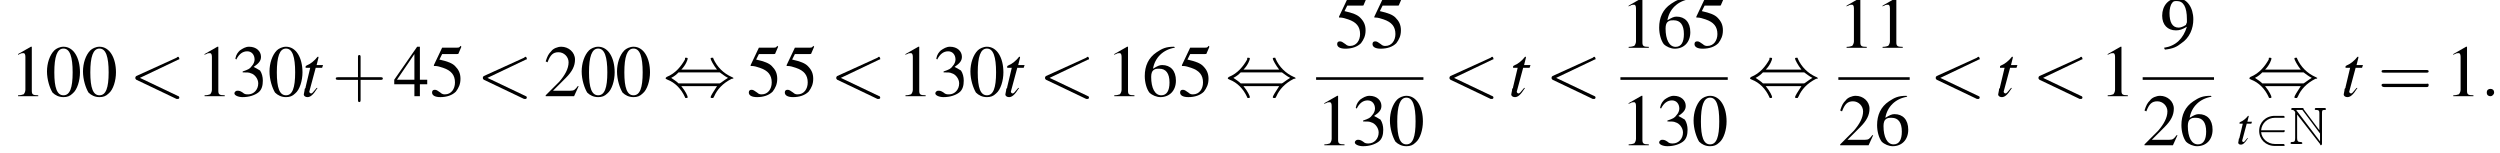 <?xml version='1.0' encoding='UTF-8'?>
<!---8.6-->
<svg version='1.1' xmlns='http://www.w3.org/2000/svg' xmlns:xlink='http://www.w3.org/1999/xlink' width='382.0pt' height='23.4pt' viewBox='60.8 80.8 382.0 23.4'>
<defs>
<use id='g18-116' xlink:href='#g14-116' transform='scale(1.4)'/>
<path id='g14-116' d='M2.4-3.4H1.7L1.9-4.2C1.9-4.2 1.9-4.2 1.9-4.3C1.9-4.3 1.9-4.3 1.9-4.3C1.8-4.3 1.8-4.3 1.8-4.3C1.5-3.9 1-3.5 .7-3.4C.5-3.3 .5-3.3 .5-3.2C.5-3.2 .5-3.2 .5-3.1H1L.5-1C.5-.9 .5-.9 .4-.8C.4-.6 .3-.3 .3-.2C.3 0 .5 .1 .7 .1C1 .1 1.3-.1 1.8-.9L1.7-.9C1.3-.4 1.2-.3 1.1-.3C1-.3 .9-.4 .9-.5C.9-.5 .9-.5 .9-.5L1.6-3.1H2.3L2.4-3.4Z'/>
<use id='g17-58' xlink:href='#g13-58' transform='scale(1.4)'/>
<use id='g17-60' xlink:href='#g13-60' transform='scale(1.4)'/>
<path id='g13-58' d='M1.5-.4C1.5-.7 1.3-.8 1.1-.8S.7-.7 .7-.4S.9 0 1.1 0S1.5-.2 1.5-.4Z'/>
<path id='g13-60' d='M5.4-4C5.5-4 5.5-4 5.5-4.1S5.4-4.3 5.4-4.3C5.3-4.3 5.3-4.3 5.2-4.2L.8-2.2C.7-2.1 .7-2.1 .7-2S.7-1.9 .8-1.8L5.2 .3C5.3 .3 5.3 .3 5.4 .3C5.4 .3 5.5 .2 5.5 .2S5.5 0 5.4 0L1.2-2L5.4-4Z'/>
<path id='g22-43' d='M4.4-2.5H7.5C7.6-2.5 7.8-2.5 7.8-2.7S7.6-2.9 7.5-2.9H4.4V-6C4.4-6.1 4.4-6.3 4.2-6.3S4-6.1 4-6V-2.9H1C.8-2.9 .6-2.9 .6-2.7S.8-2.5 1-2.5H4V.5C4 .7 4 .9 4.2 .9S4.4 .7 4.4 .5V-2.5Z'/>
<path id='g22-61' d='M7.5-3.6C7.6-3.6 7.8-3.6 7.8-3.8S7.6-4 7.5-4H1C.8-4 .6-4 .6-3.8S.8-3.6 1-3.6H7.5ZM7.5-1.4C7.6-1.4 7.8-1.4 7.8-1.7S7.6-1.9 7.5-1.9H1C.8-1.9 .6-1.9 .6-1.7S.8-1.4 1-1.4H7.5Z'/>
<use id='g21-48' xlink:href='#g4-48' transform='scale(1.4)'/>
<use id='g21-49' xlink:href='#g4-49' transform='scale(1.4)'/>
<use id='g21-50' xlink:href='#g4-50' transform='scale(1.4)'/>
<use id='g21-51' xlink:href='#g4-51' transform='scale(1.4)'/>
<use id='g21-52' xlink:href='#g4-52' transform='scale(1.4)'/>
<use id='g21-53' xlink:href='#g4-53' transform='scale(1.4)'/>
<use id='g21-54' xlink:href='#g4-54' transform='scale(1.4)'/>
<use id='g21-57' xlink:href='#g4-57' transform='scale(1.4)'/>
<path id='g4-48' d='M2-5.4C1.6-5.4 1.2-5.2 1-5C.5-4.5 .2-3.6 .2-2.7C.2-1.8 .5-.9 .8-.4C1.1-.1 1.5 .1 2 .1C2.4 .1 2.7 0 3-.3C3.5-.7 3.8-1.7 3.8-2.6C3.8-4.2 3.1-5.4 2-5.4ZM2-5.2C2.7-5.2 3-4.3 3-2.6S2.7-.1 2-.1S1-.9 1-2.6C1-4.3 1.3-5.2 2-5.2Z'/>
<path id='g4-49' d='M2.3-5.4L.9-4.6V-4.5C1-4.6 1.1-4.6 1.1-4.6C1.2-4.7 1.4-4.7 1.5-4.7C1.6-4.7 1.7-4.6 1.7-4.3V-.7C1.7-.5 1.6-.3 1.5-.2C1.4-.2 1.3-.1 .9-.1V0H3.1V-.1C2.5-.1 2.4-.2 2.4-.6V-5.4L2.3-5.4Z'/>
<path id='g4-50' d='M3.8-1.1L3.7-1.1C3.4-.7 3.3-.6 2.9-.6H1L2.4-2C3.1-2.7 3.4-3.3 3.4-4C3.4-4.8 2.7-5.4 1.9-5.4C1.5-5.4 1-5.2 .8-4.9C.5-4.6 .4-4.4 .2-3.8L.4-3.7C.7-4.5 1-4.8 1.6-4.8C2.2-4.8 2.7-4.3 2.7-3.7C2.7-3 2.3-2.3 1.7-1.6L.2-.1V0H3.3L3.8-1.1Z'/>
<path id='g4-51' d='M1.2-2.6C1.7-2.6 1.9-2.6 2.1-2.5C2.5-2.4 2.9-1.9 2.9-1.4C2.9-.7 2.4-.2 1.8-.2C1.6-.2 1.4-.2 1.2-.4C.9-.6 .8-.6 .6-.6C.5-.6 .3-.5 .3-.3C.3-.1 .7 .1 1.2 .1C1.9 .1 2.5-.1 2.9-.4S3.4-1.2 3.4-1.7C3.4-2.1 3.3-2.5 3.1-2.8C2.9-2.9 2.8-3 2.4-3.2C3-3.6 3.2-3.9 3.2-4.3C3.2-4.9 2.7-5.4 1.9-5.4C1.5-5.4 1.2-5.2 .9-5C.7-4.8 .5-4.6 .4-4.1L.5-4C.8-4.6 1.2-4.9 1.7-4.9C2.2-4.9 2.5-4.5 2.5-4C2.5-3.8 2.4-3.5 2.2-3.3C2-3 1.8-2.9 1.2-2.7V-2.6Z'/>
<path id='g4-52' d='M3.7-1.8H2.9V-5.4H2.6L.1-1.8V-1.3H2.3V0H2.9V-1.3H3.7V-1.8ZM2.3-1.8H.4L2.3-4.6V-1.8Z'/>
<path id='g4-53' d='M1.4-4.6H3C3.1-4.6 3.2-4.6 3.2-4.7L3.5-5.4L3.4-5.5C3.3-5.3 3.2-5.3 3-5.3H1.4L.5-3.4C.5-3.4 .5-3.4 .5-3.3C.5-3.3 .5-3.3 .6-3.3C.9-3.3 1.2-3.2 1.5-3.1C2.4-2.8 2.8-2.3 2.8-1.5C2.8-.8 2.4-.2 1.7-.2C1.6-.2 1.4-.2 1.2-.4C.9-.6 .8-.7 .6-.7C.4-.7 .3-.6 .3-.4C.3-.1 .6 .1 1.2 .1C1.9 .1 2.5-.1 2.9-.5C3.2-.9 3.4-1.3 3.4-1.9C3.4-2.5 3.2-2.9 2.8-3.3C2.5-3.6 2-3.8 1.1-4L1.4-4.6Z'/>
<path id='g4-54' d='M3.5-5.4C2.6-5.4 2.2-5.2 1.6-4.8C.7-4.2 .3-3.3 .3-2.2C.3-1.5 .5-.8 .8-.4C1.1-.1 1.6 .1 2 .1C3 .1 3.7-.6 3.7-1.7C3.7-2.8 3.1-3.4 2.2-3.4C1.9-3.4 1.7-3.3 1.2-3C1.4-4.2 2.3-5.1 3.6-5.3L3.5-5.4ZM1.9-3C2.6-3 3-2.5 3-1.5C3-.6 2.7-.1 2.1-.1C1.4-.1 1-.9 1-2.1C1-2.5 1.1-2.7 1.2-2.8C1.4-3 1.6-3 1.9-3Z'/>
<path id='g4-57' d='M.5 .2C1.4 .1 1.8-.1 2.3-.5C3.2-1.1 3.6-2.1 3.6-3.1C3.6-4.4 2.9-5.4 1.9-5.4C.9-5.4 .2-4.6 .2-3.5C.2-2.5 .8-1.9 1.7-1.9C2.1-1.9 2.4-2 2.9-2.3C2.5-1 1.7-.2 .4 0L.5 .2ZM2.9-2.8C2.9-2.7 2.8-2.6 2.8-2.5C2.5-2.3 2.2-2.2 2-2.2C1.3-2.2 1-2.8 1-3.8C1-4.2 1.1-4.7 1.3-4.9C1.4-5.1 1.6-5.1 1.8-5.1C2.5-5.1 2.9-4.5 2.9-3.1V-2.8Z'/>
<path id='g0-78' d='M.9-4.7V-.9C.9-.4 .8-.3 .4-.3C.3-.3 .2-.3 .2-.1C.2 0 .3 0 .5 0H1.7C1.8 0 2 0 2-.1C2-.3 1.8-.3 1.7-.3C1.3-.3 1.2-.5 1.2-.9V-4.5L4.7 0C4.7 .1 4.8 .2 4.8 .2C5 .2 5 0 5-.1V-4.6C5-5.1 5-5.2 5.4-5.2C5.5-5.2 5.6-5.2 5.6-5.3C5.6-5.5 5.5-5.5 5.3-5.5H4.2C4-5.5 3.9-5.5 3.9-5.3C3.9-5.2 4-5.2 4.1-5.2C4.6-5.2 4.6-5 4.6-4.6V-2.1L2.2-5.3C2.2-5.5 2.1-5.5 1.9-5.5H.6C.4-5.5 .3-5.5 .3-5.3C.3-5.2 .4-5.2 .5-5.2C.7-5.2 .8-5 .9-4.9C.9-4.9 .9-4.9 .9-4.7ZM4.7-.4L1.2-5C1.1-5.1 1.1-5.1 1.1-5.2H2L4.7-1.6V-.4Z'/>
<use id='g7-0' xlink:href='#g2-0' transform='scale(1.4)'/>
<use id='g7-44' xlink:href='#g2-44' transform='scale(1.4)'/>
<path id='g2-0' d='M5.2-1.8C5.4-1.8 5.5-1.8 5.5-2S5.4-2.1 5.2-2.1H.9C.8-2.1 .7-2.1 .7-2S.8-1.8 .9-1.8H5.2Z'/>
<path id='g2-44' d='M2-2.9C2.5-3.4 2.7-4 2.7-4.1C2.7-4.2 2.6-4.2 2.5-4.2C2.4-4.2 2.4-4.2 2.4-4C2-3.3 1.4-2.5 .4-2.1C.3-2 .3-2 .3-2C.3-2 .3-2 .3-1.9C.3-1.9 .3-1.9 .5-1.8C1.3-1.5 2-.8 2.4 .1C2.4 .2 2.5 .2 2.5 .2C2.6 .2 2.7 .2 2.7 .1C2.7 0 2.5-.5 2-1.1H5.9C5.5-.5 5.2 0 5.2 .1C5.2 .2 5.3 .2 5.4 .2C5.5 .2 5.5 .2 5.6 0C5.9-.7 6.5-1.4 7.5-1.9C7.6-1.9 7.7-1.9 7.7-2C7.7-2 7.7-2 7.7-2C7.6-2 7.6-2.1 7.5-2.1C6.6-2.5 5.9-3.2 5.5-4.1C5.5-4.2 5.5-4.2 5.4-4.2C5.3-4.2 5.2-4.2 5.2-4.1C5.2-4 5.5-3.4 5.9-2.9H2ZM1.7-1.4C1.5-1.6 1.2-1.8 .9-2C1.3-2.2 1.5-2.4 1.7-2.6H6.2C6.5-2.4 6.7-2.2 7.1-2C6.6-1.7 6.4-1.5 6.2-1.4H1.7Z'/>
<path id='g2-50' d='M4.4-1.8C4.5-1.8 4.6-1.8 4.6-2S4.5-2.1 4.4-2.1H1C1.1-3.2 2-4 3.1-4H4.4C4.5-4 4.6-4 4.6-4.1S4.5-4.3 4.4-4.3H3.1C1.7-4.3 .7-3.3 .7-2S1.7 .3 3.1 .3H4.4C4.5 .3 4.6 .3 4.6 .2S4.5 0 4.4 0H3.1C2 0 1.1-.8 1-1.8H4.4Z'/>
</defs>
<g id='page1'>

<use x='62.3' y='95.5' xlink:href='#g21-49'/>
<use x='67.7' y='95.5' xlink:href='#g21-48'/>
<use x='73.2' y='95.5' xlink:href='#g21-48'/>
<use x='80.5' y='95.5' xlink:href='#g17-60'/>
<use x='90.8' y='95.5' xlink:href='#g21-49'/>
<use x='96.2' y='95.5' xlink:href='#g21-51'/>
<use x='101.7' y='95.5' xlink:href='#g21-48'/>
<use x='106.8' y='95.5' xlink:href='#g18-116'/>
<use x='111.5' y='95.5' xlink:href='#g22-43'/>
<use x='120.9' y='95.5' xlink:href='#g21-52'/>
<use x='126.4' y='95.5' xlink:href='#g21-53'/>
<use x='133.6' y='95.5' xlink:href='#g17-60'/>
<use x='143.9' y='95.5' xlink:href='#g21-50'/>
<use x='149.4' y='95.5' xlink:href='#g21-48'/>
<use x='154.8' y='95.5' xlink:href='#g21-48'/>
<use x='162.1' y='95.5' xlink:href='#g7-44'/>
<use x='174.8' y='95.5' xlink:href='#g21-53'/>
<use x='180.3' y='95.5' xlink:href='#g21-53'/>
<use x='187.6' y='95.5' xlink:href='#g17-60'/>
<use x='197.9' y='95.5' xlink:href='#g21-49'/>
<use x='203.3' y='95.5' xlink:href='#g21-51'/>
<use x='208.8' y='95.5' xlink:href='#g21-48'/>
<use x='214' y='95.5' xlink:href='#g18-116'/>
<use x='219.5' y='95.5' xlink:href='#g17-60'/>
<use x='229.8' y='95.5' xlink:href='#g21-49'/>
<use x='235.3' y='95.5' xlink:href='#g21-54'/>
<use x='240.7' y='95.5' xlink:href='#g21-53'/>
<use x='248' y='95.5' xlink:href='#g7-44'/>
<use x='264.7' y='88.1' xlink:href='#g21-53'/>
<use x='270.1' y='88.1' xlink:href='#g21-53'/>
<rect x='261.9' y='92.6' height='.4' width='16.4'/>
<use x='261.9' y='103' xlink:href='#g21-49'/>
<use x='267.4' y='103' xlink:href='#g21-51'/>
<use x='272.9' y='103' xlink:href='#g21-48'/>
<use x='281.3' y='95.5' xlink:href='#g17-60'/>
<use x='291.3' y='95.5' xlink:href='#g18-116'/>
<use x='296.9' y='95.5' xlink:href='#g17-60'/>
<use x='308.4' y='88.1' xlink:href='#g21-49'/>
<use x='313.9' y='88.1' xlink:href='#g21-54'/>
<use x='319.3' y='88.1' xlink:href='#g21-53'/>
<rect x='308.4' y='92.6' height='.4' width='16.4'/>
<use x='308.4' y='103' xlink:href='#g21-49'/>
<use x='313.9' y='103' xlink:href='#g21-51'/>
<use x='319.3' y='103' xlink:href='#g21-48'/>
<use x='327.8' y='95.5' xlink:href='#g7-44'/>
<use x='341.7' y='88.1' xlink:href='#g21-49'/>
<use x='347.2' y='88.1' xlink:href='#g21-49'/>
<rect x='341.7' y='92.6' height='.4' width='10.9'/>
<use x='341.7' y='103' xlink:href='#g21-50'/>
<use x='347.2' y='103' xlink:href='#g21-54'/>
<use x='355.6' y='95.5' xlink:href='#g17-60'/>
<use x='365.7' y='95.5' xlink:href='#g18-116'/>
<use x='371.3' y='95.5' xlink:href='#g17-60'/>
<use x='381.6' y='95.5' xlink:href='#g21-49'/>
<use x='390.9' y='88.1' xlink:href='#g21-57'/>
<rect x='388.2' y='92.6' height='.4' width='10.9'/>
<use x='388.2' y='103' xlink:href='#g21-50'/>
<use x='393.7' y='103' xlink:href='#g21-54'/>
<use x='404.1' y='95.5' xlink:href='#g7-44'/>
<use x='402.5' y='102.8' xlink:href='#g14-116'/>
<use x='405.3' y='102.8' xlink:href='#g2-50'/>
<use x='410.6' y='102.8' xlink:href='#g0-78'/>
<use x='418.5' y='95.5' xlink:href='#g18-116'/>
<use x='424.1' y='95.5' xlink:href='#g22-61'/>
<use x='434.4' y='95.5' xlink:href='#g21-49'/>
<use x='439.8' y='95.5' xlink:href='#g17-58'/>
</g>
</svg>